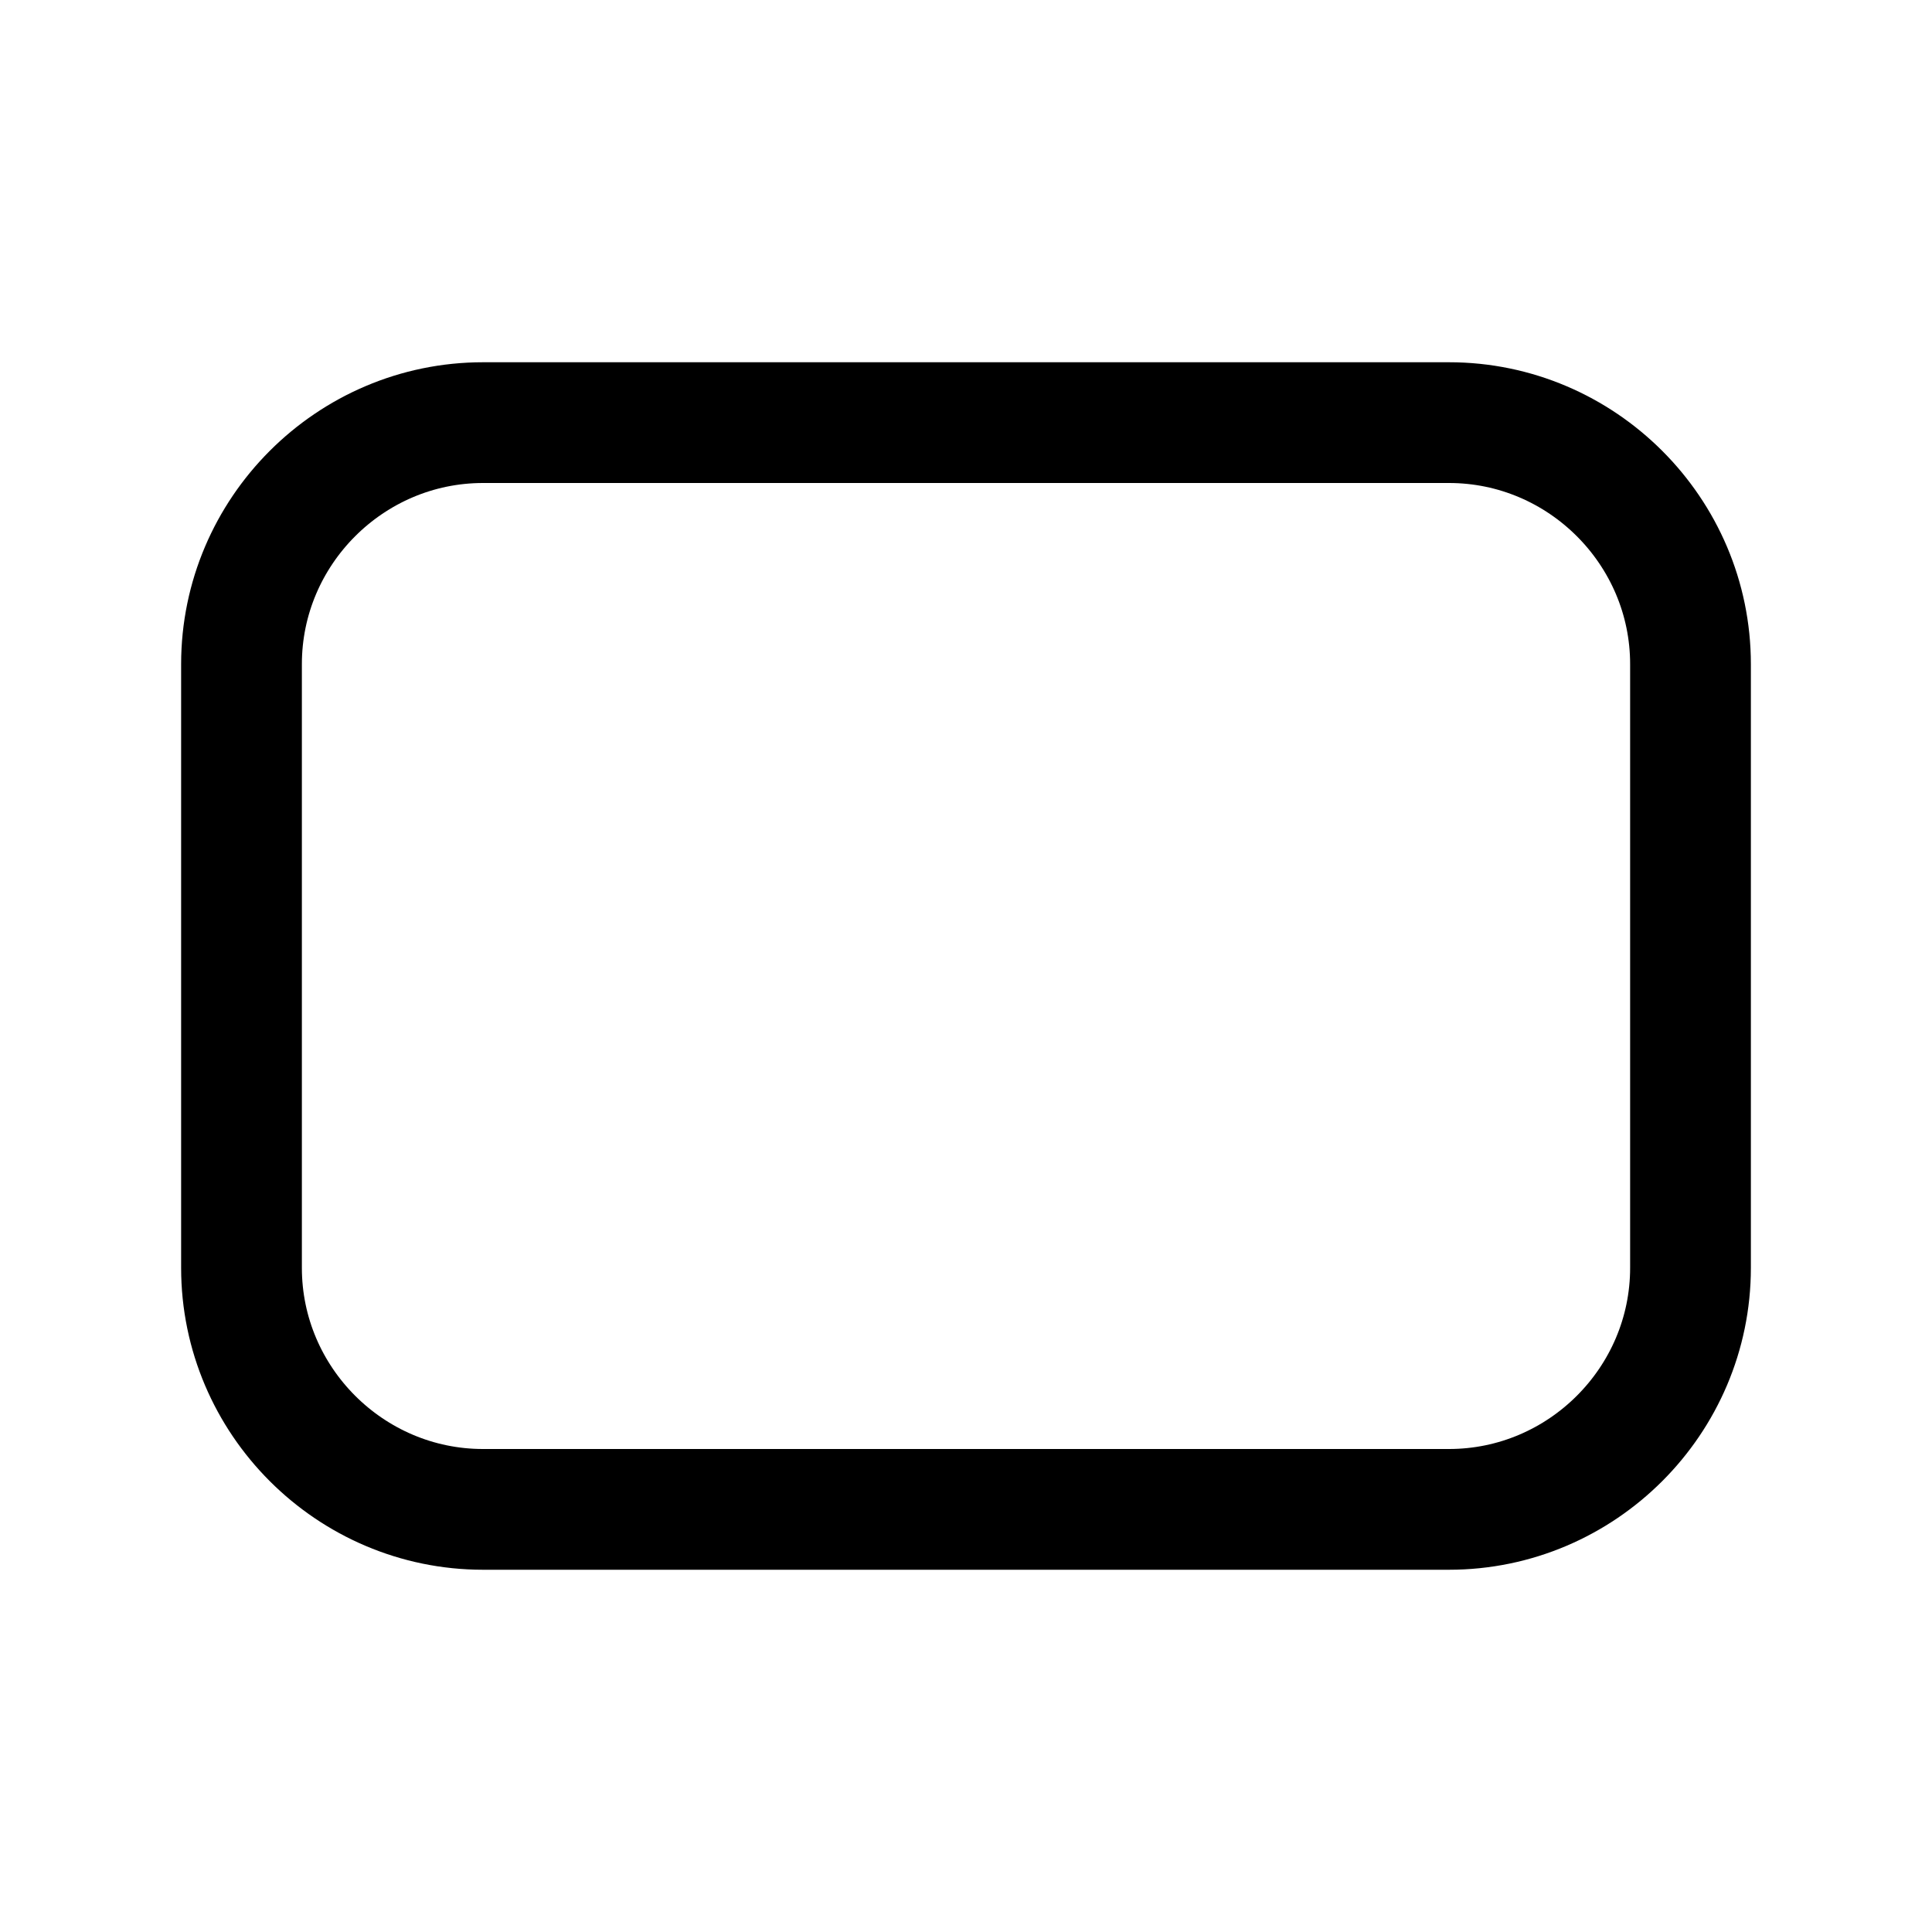 <?xml version="1.0" encoding="utf-8"?>

<!-- Скачано с сайта svg4.ru / Downloaded from svg4.ru -->
<svg version="1.1" id="Layer_1" xmlns="http://www.w3.org/2000/svg" xmlns:xlink="http://www.w3.org/1999/xlink" 
	 viewBox="0 0 32 32" enable-background="new 0 0 32 32" xml:space="preserve">
<path fill="none" stroke="#000000" stroke-width="2" stroke-miterlimit="10" d="M4,11v10c0,2.2,1.8,4,4,4h16c2.2,0,4-1.8,4-4V11
	c0-2.2-1.8-4-4-4H8C5.8,7,4,8.8,4,11z"/>
</svg>